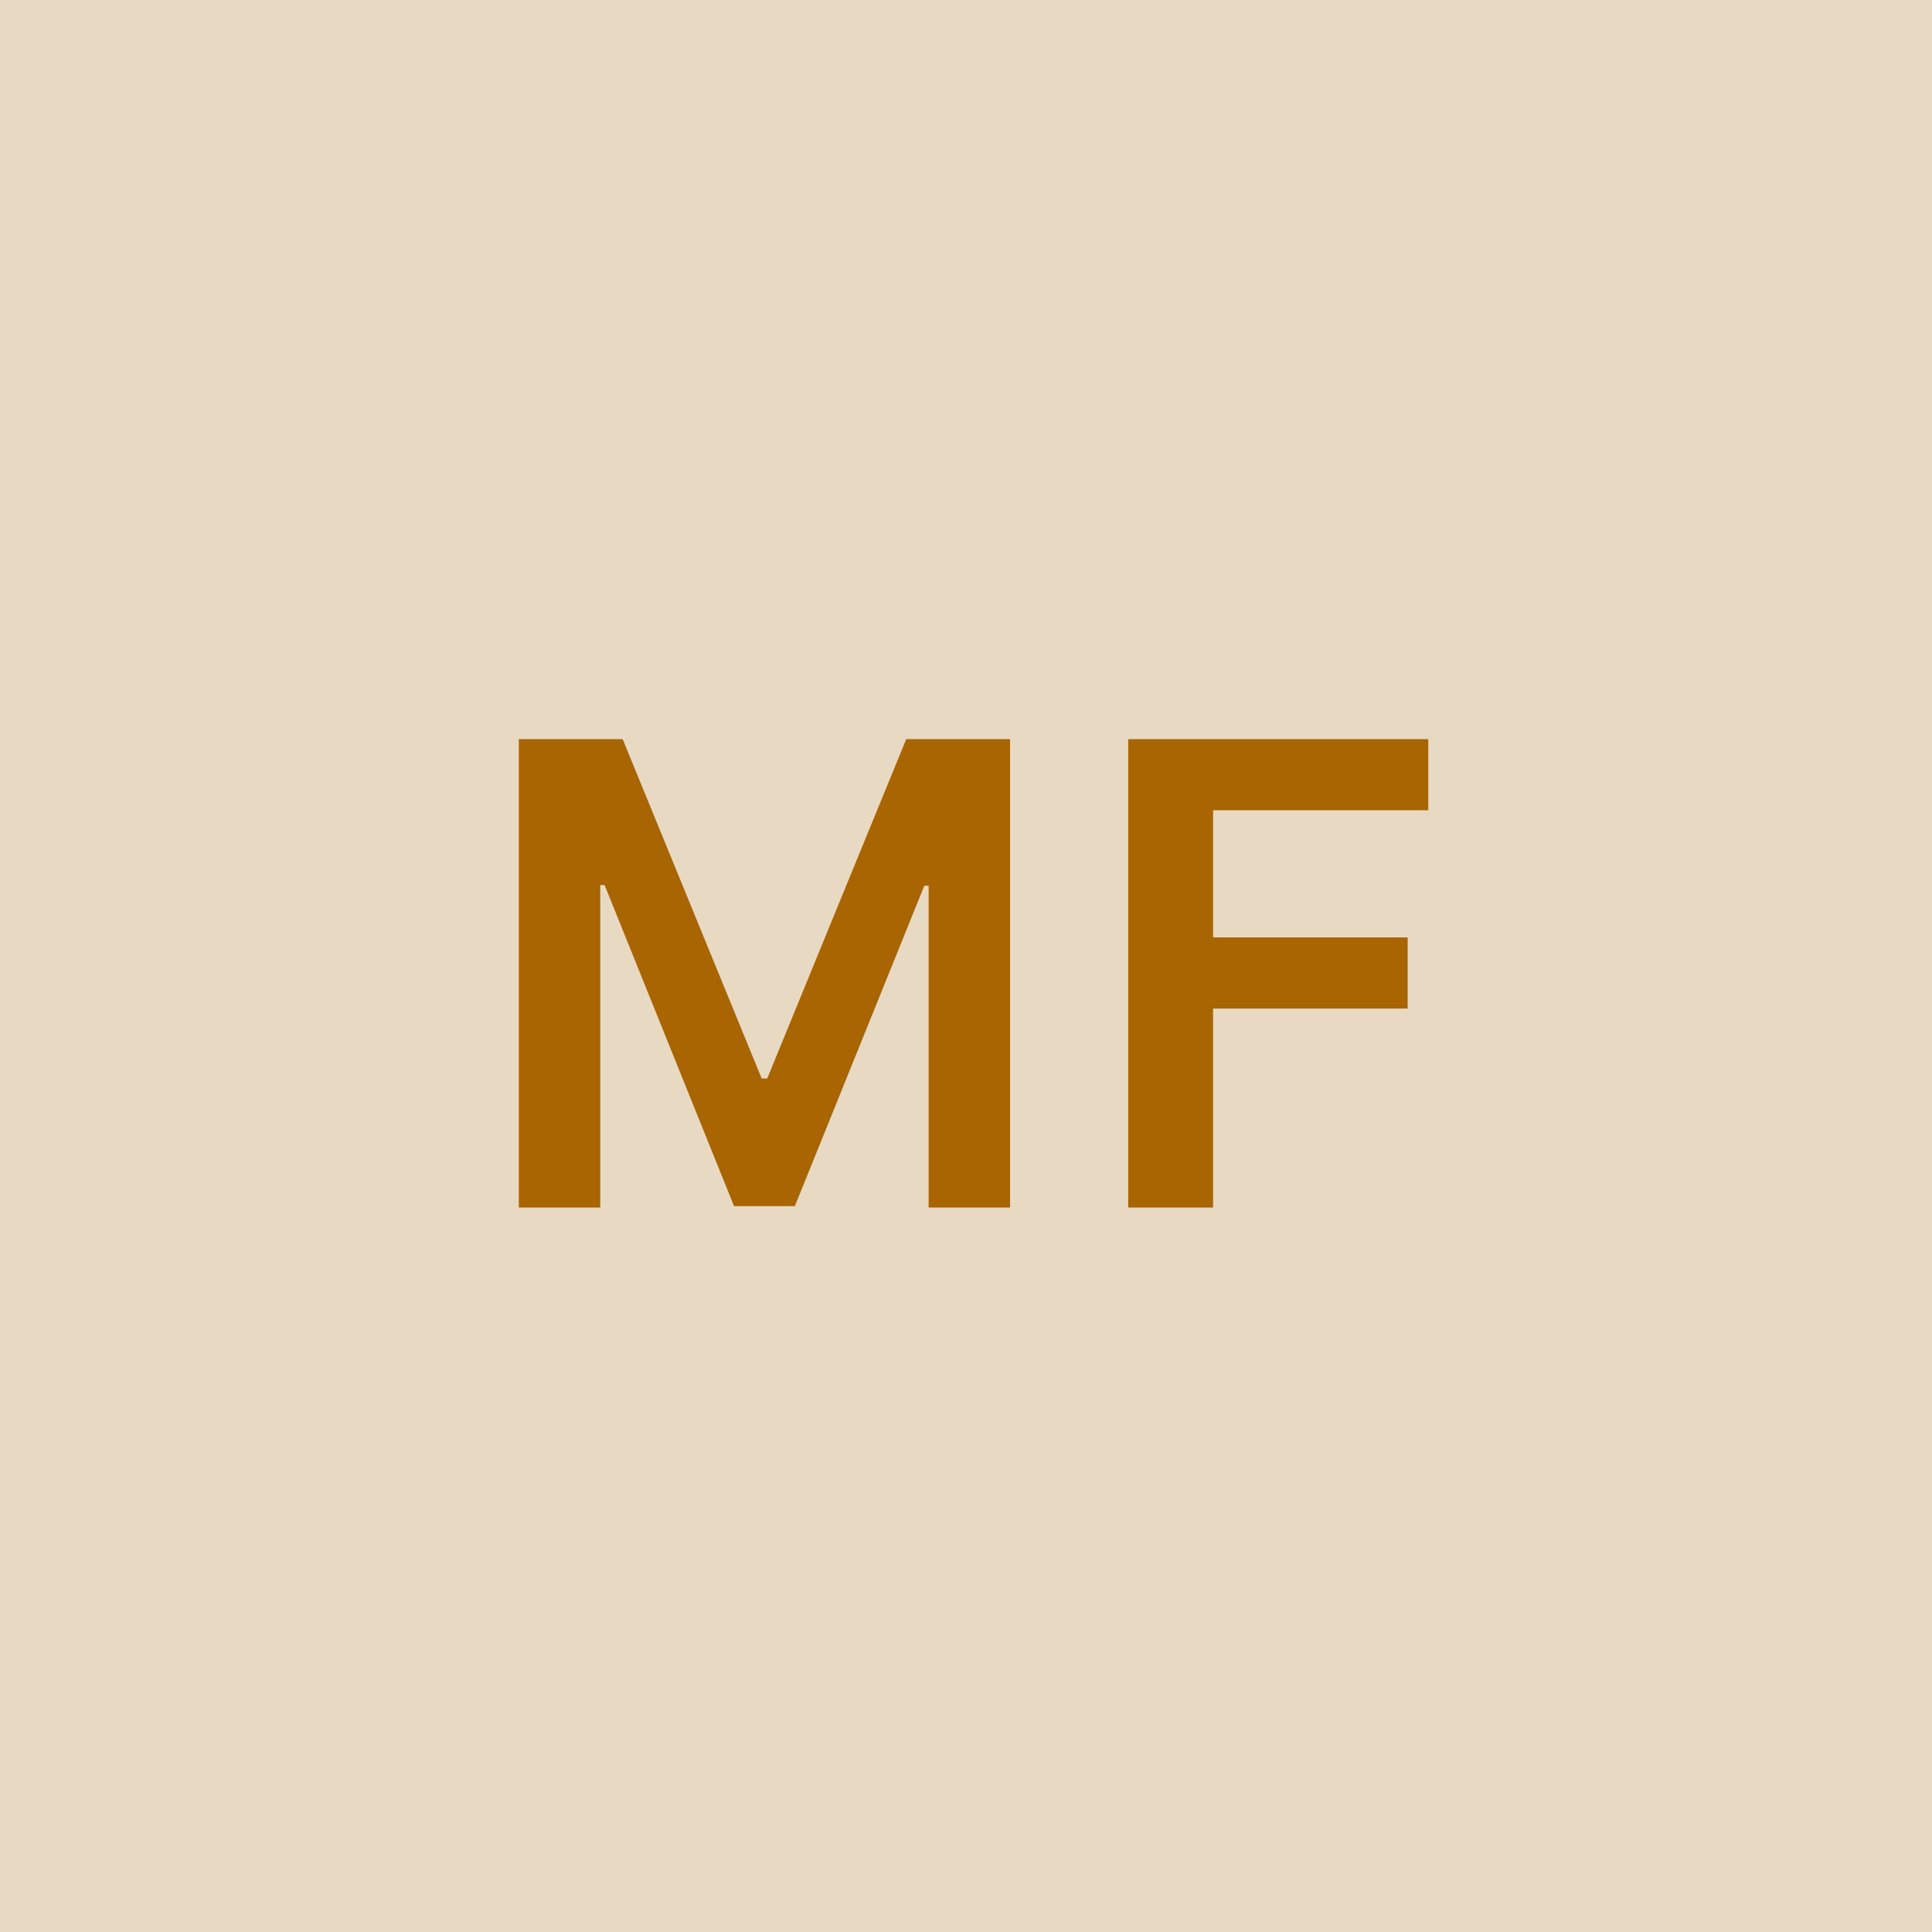 <svg width="48" height="48" viewBox="0 0 48 48" fill="none" xmlns="http://www.w3.org/2000/svg"><g clip-path="url(#clip0_4_5107)"><rect width="48" height="48" fill="#E8D9C3"/><path d="M12.89 18.364V30H14.913V21.989H15.021L18.237 29.966H19.748L22.964 22.006H23.072V30H25.095V18.364H22.515L19.061 26.796H18.924L15.47 18.364H12.89ZM28.03 30H30.138V25.057H34.973V23.29H30.138V20.131H35.485V18.364H28.03V30Z" fill="#A86501"/></g><defs><clipPath id="clip0_4_5107"><rect width="48" height="48" fill="white"/></clipPath></defs></svg>